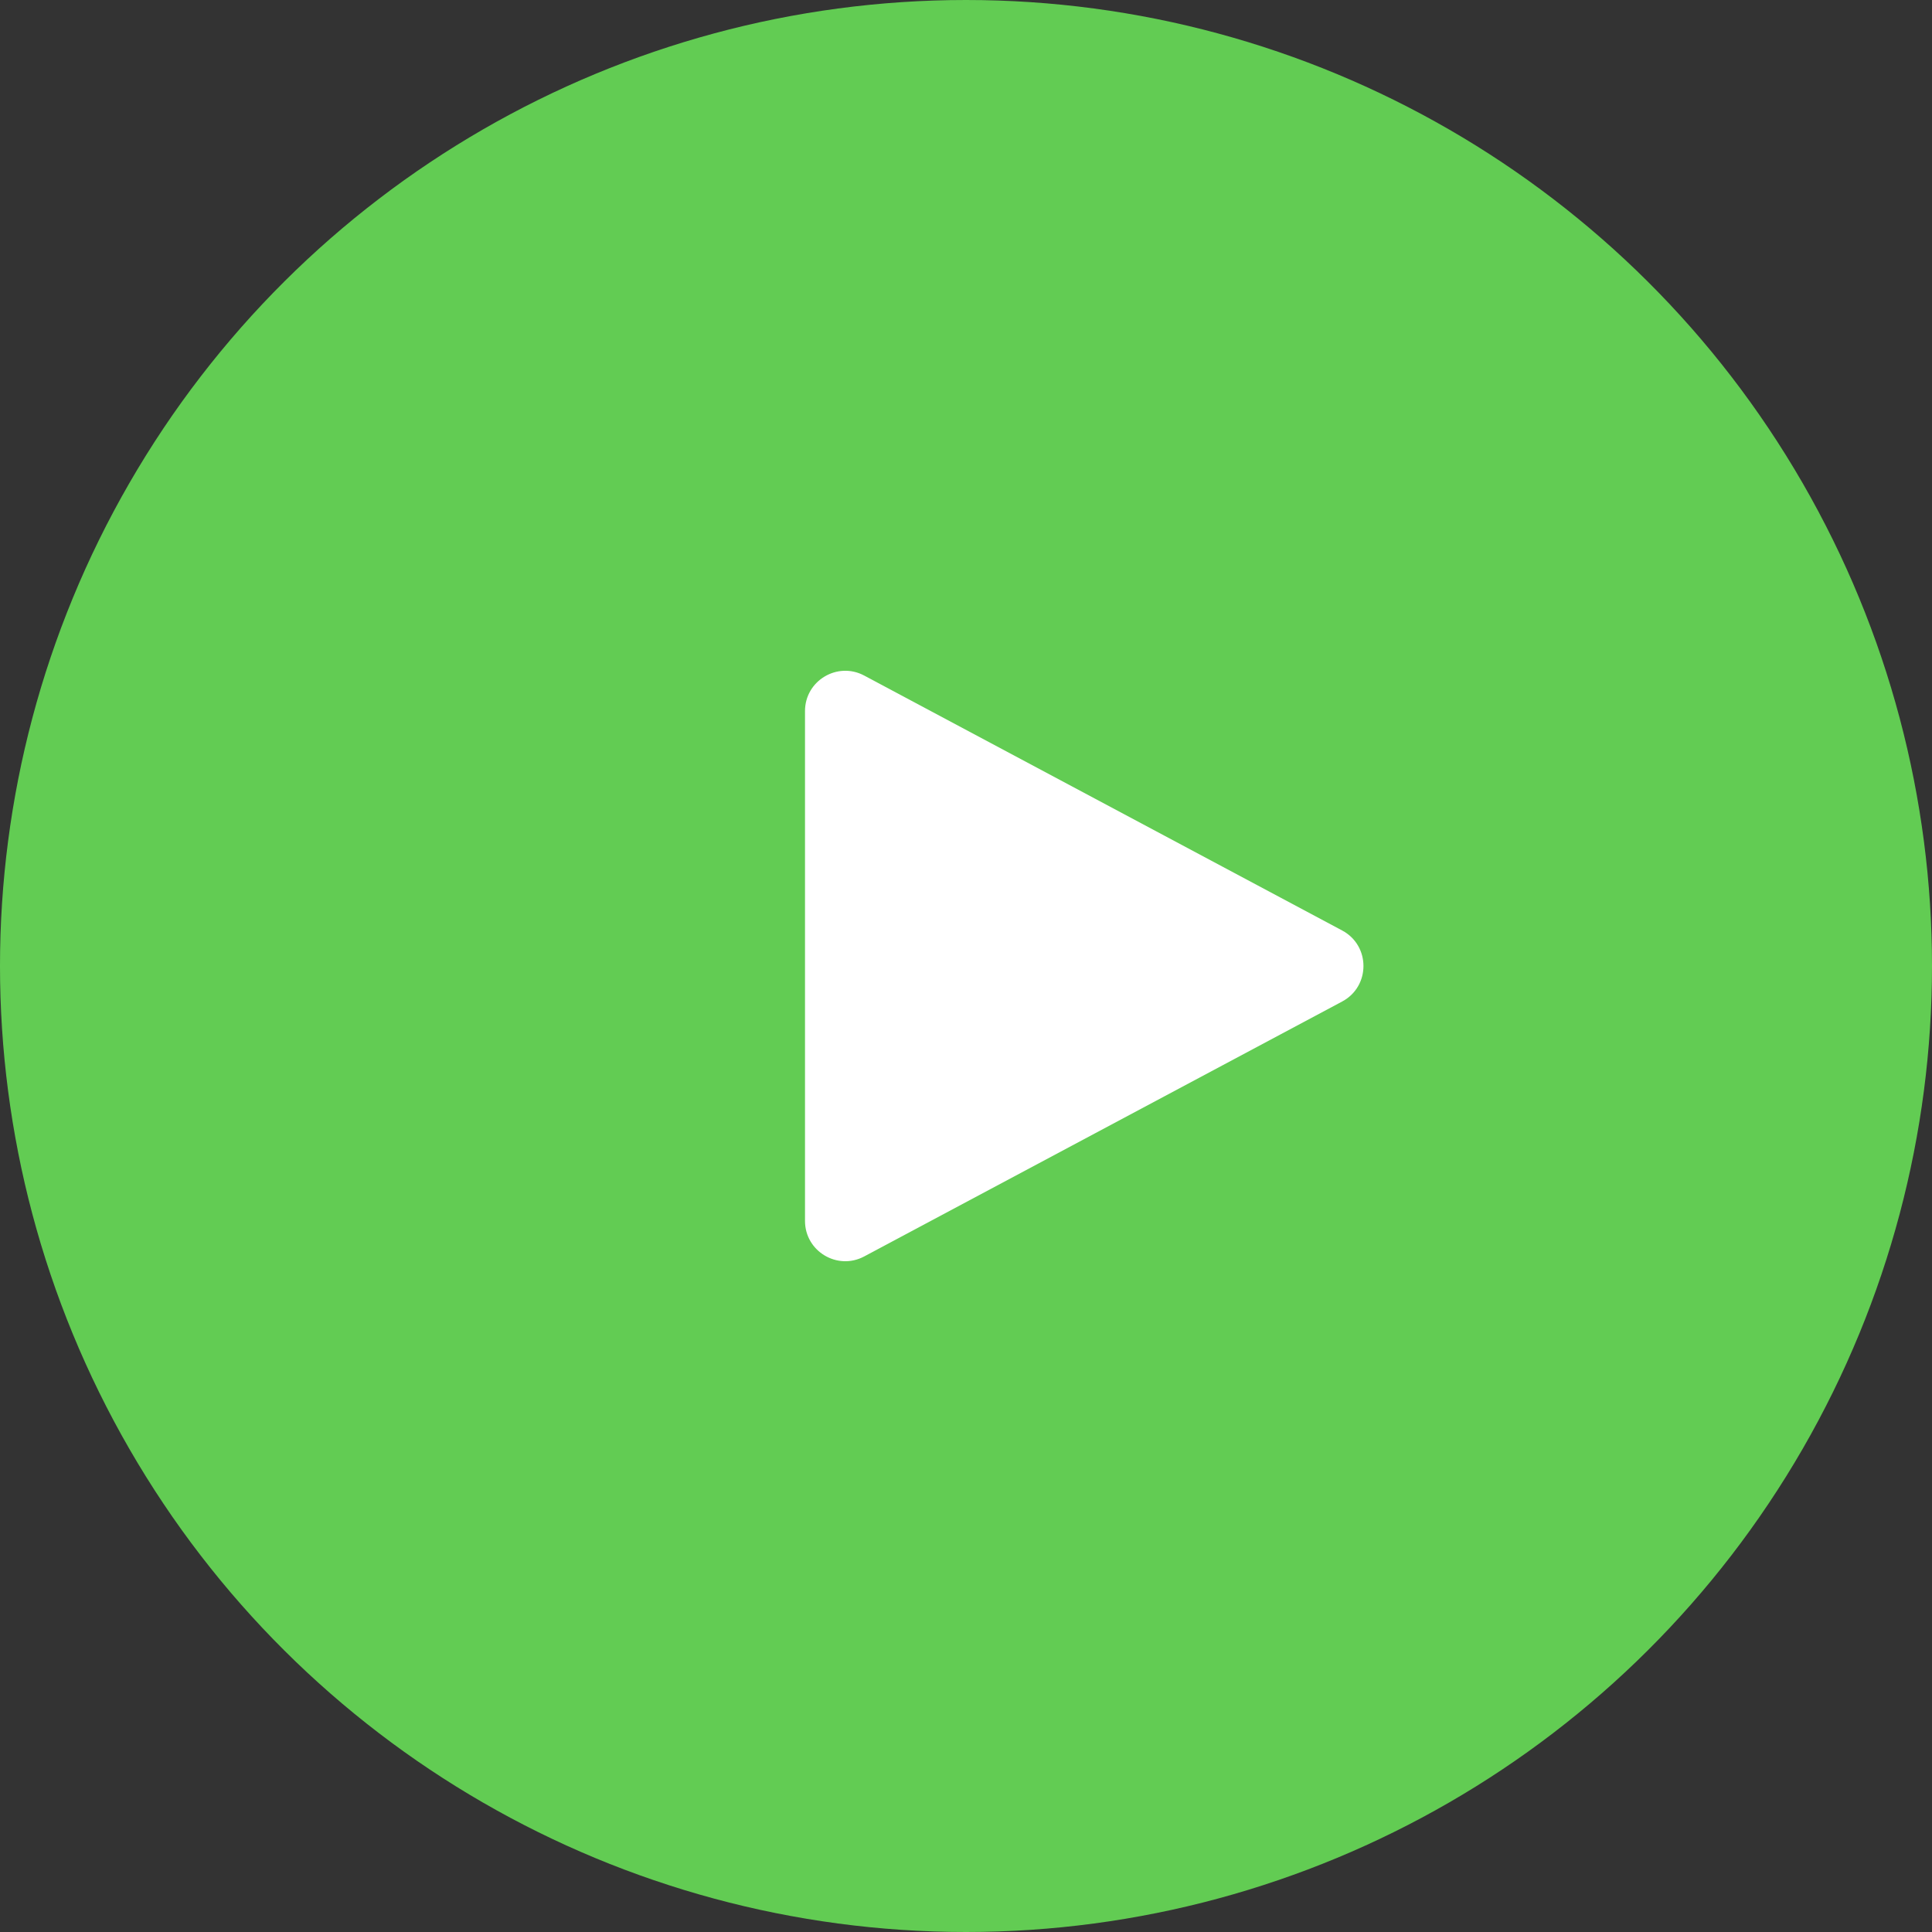 <?xml version="1.0" encoding="UTF-8"?> <svg xmlns="http://www.w3.org/2000/svg" width="48" height="48" viewBox="0 0 48 48" fill="none"><rect x="0" y="0" width="48" height="48" fill="#333333" stroke="none"/> <ellipse rx="24" ry="24" transform="matrix(5.50883e-08 1 1 -3.4684e-08 24 24)" fill="#62CC53"></ellipse> <path d="M33.346 23.118L21.471 16.784C20.805 16.429 20 16.912 20 17.667V30.333C20 31.088 20.805 31.571 21.471 31.216L33.346 24.882C34.051 24.506 34.051 23.494 33.346 23.118Z" fill="white"></path> </svg> 
